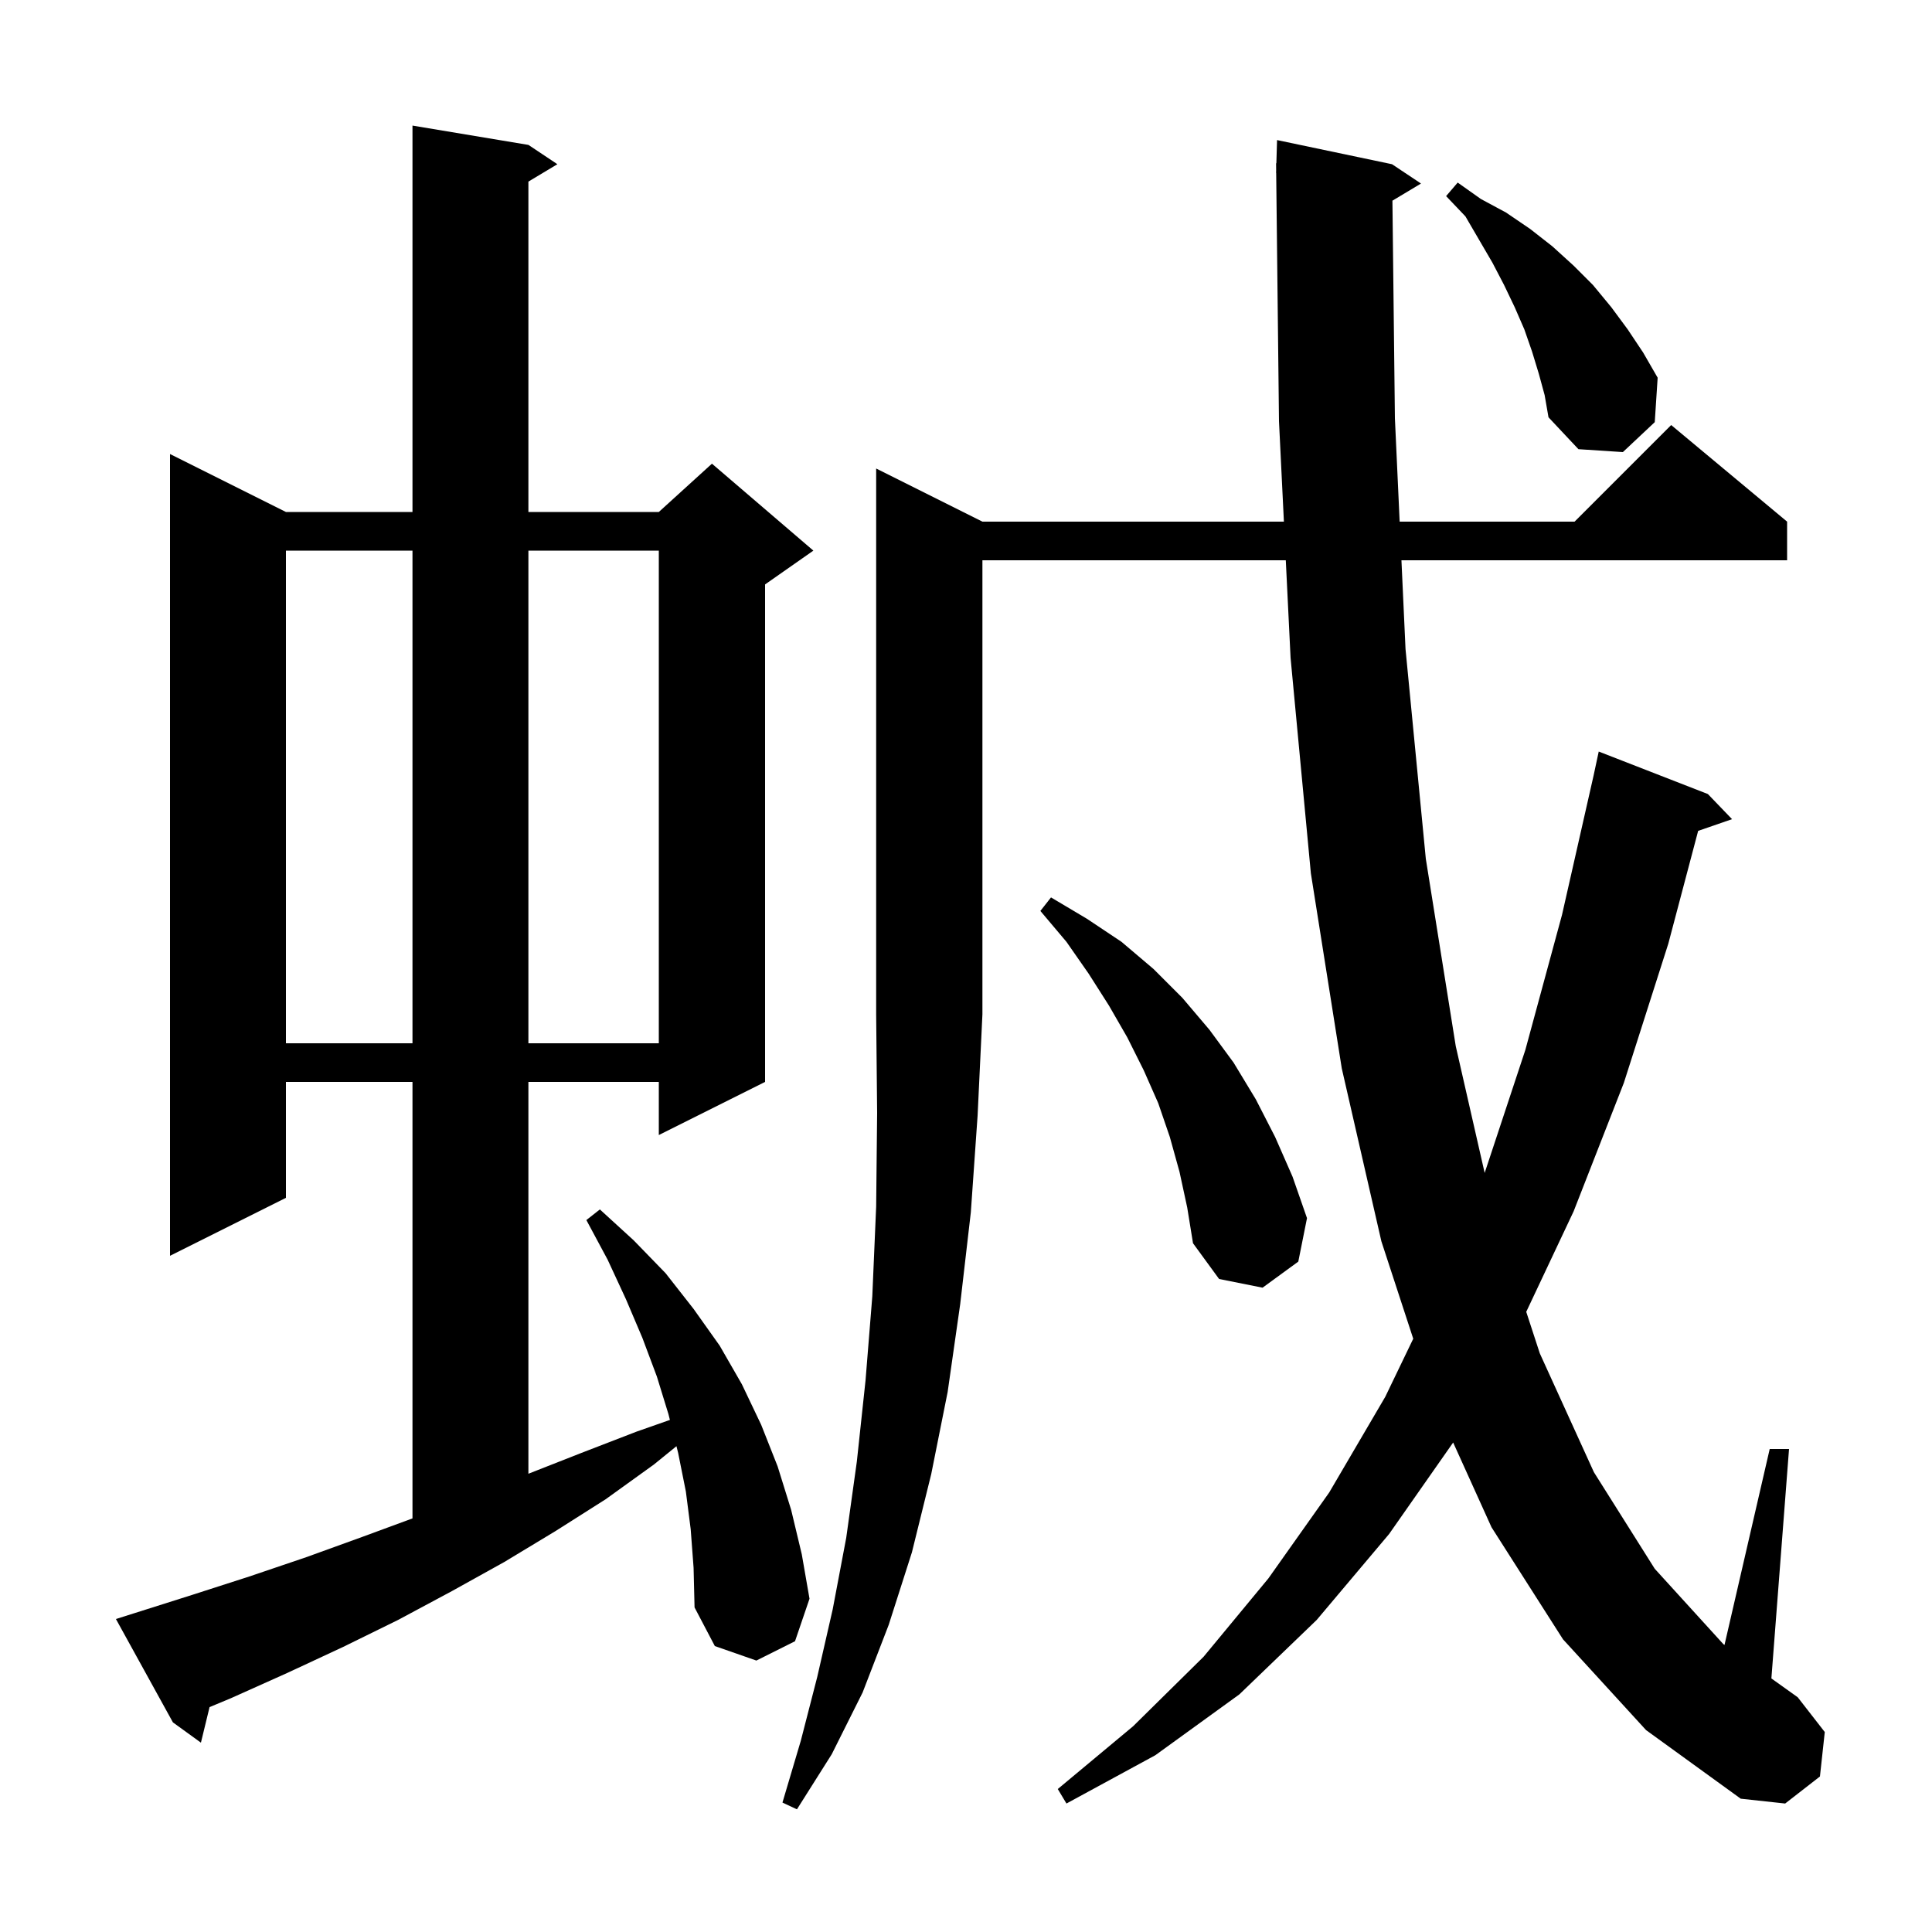 <svg xmlns="http://www.w3.org/2000/svg" xmlns:xlink="http://www.w3.org/1999/xlink" version="1.1" baseProfile="full" viewBox="0 0 200 200" width="200" height="200"><g fill="currentColor"><path d="M 101.7 54.0 L 132.909 54.0 L 132.4 43.6 L 132.111 17.899 L 132.1 17.9 L 132.108 17.624 L 132.1 16.9 L 132.129 16.9 L 132.2 14.5 L 144.1 17.0 L 147.1 19.0 L 144.143 20.774 L 144.4 43.3 L 144.892 54.0 L 163.0 54.0 L 173.0 44.0 L 185.0 54.0 L 185.0 58.0 L 145.077 58.0 L 145.5 67.2 L 147.6 88.9 L 150.7 108.3 L 153.692 121.421 L 157.9 108.7 L 161.7 94.7 L 164.969 80.277 L 165.5 77.8 L 176.8 82.2 L 179.3 84.8 L 175.792 86.012 L 172.7 97.7 L 168.1 112.1 L 162.9 125.4 L 157.996 135.8 L 159.4 140.1 L 165.0 152.4 L 171.3 162.4 L 178.4 170.2 L 178.519 170.285 L 183.2 150.0 L 185.2 150.0 L 183.373 173.752 L 186.1 175.7 L 188.9 179.3 L 188.4 183.9 L 184.8 186.7 L 180.2 186.2 L 170.4 179.1 L 161.8 169.7 L 154.4 158.1 L 150.43 149.328 L 143.8 158.8 L 136.3 167.7 L 128.3 175.4 L 119.6 181.7 L 110.4 186.7 L 109.5 185.2 L 117.3 178.7 L 124.6 171.5 L 131.3 163.4 L 137.6 154.5 L 143.4 144.6 L 146.298 138.585 L 143.0 128.5 L 138.9 110.6 L 135.7 90.4 L 133.6 68.1 L 133.105 58.0 L 101.7 58.0 L 101.7 105.0 L 101.2 115.5 L 100.5 125.5 L 99.4 135.0 L 98.1 144.1 L 96.4 152.6 L 94.4 160.7 L 92.0 168.2 L 89.3 175.2 L 86.1 181.6 L 82.5 187.3 L 81.0 186.6 L 82.9 180.2 L 84.6 173.6 L 86.2 166.6 L 87.6 159.2 L 88.7 151.3 L 89.6 142.9 L 90.3 134.2 L 90.7 124.9 L 90.8 115.2 L 90.7 105.0 L 90.7 48.5 Z M 71.5 158.3 L 71.0 154.4 L 70.2 150.4 L 70.027 149.709 L 67.7 151.6 L 62.7 155.2 L 57.5 158.5 L 52.2 161.7 L 46.8 164.7 L 41.2 167.7 L 35.5 170.5 L 29.7 173.2 L 23.9 175.8 L 21.694 176.719 L 20.8 180.4 L 17.9 178.3 L 12.0 167.6 L 13.9 167.0 L 19.9 165.1 L 25.8 163.2 L 31.7 161.2 L 37.5 159.1 L 42.7 157.184 L 42.7 112.0 L 29.6 112.0 L 29.6 124.0 L 17.6 130.0 L 17.6 47.0 L 29.6 53.0 L 42.7 53.0 L 42.7 13.0 L 54.7 15.0 L 57.7 17.0 L 54.7 18.8 L 54.7 53.0 L 68.2 53.0 L 73.7 48.0 L 84.2 57.0 L 79.2 60.5 L 79.2 112.0 L 68.2 117.5 L 68.2 112.0 L 54.7 112.0 L 54.7 152.561 L 60.2 150.4 L 65.9 148.2 L 69.348 146.99 L 69.2 146.4 L 68.0 142.5 L 66.5 138.5 L 64.8 134.5 L 62.9 130.4 L 60.7 126.3 L 62.1 125.2 L 65.6 128.4 L 68.9 131.8 L 71.8 135.5 L 74.5 139.3 L 76.8 143.3 L 78.8 147.5 L 80.5 151.8 L 81.9 156.3 L 83.0 160.9 L 83.8 165.5 L 82.3 169.9 L 78.3 171.9 L 74.0 170.4 L 71.9 166.4 L 71.8 162.3 Z M 122.1 121.3 L 121.1 117.7 L 119.9 114.2 L 118.4 110.8 L 116.7 107.4 L 114.8 104.1 L 112.7 100.8 L 110.4 97.5 L 107.7 94.3 L 108.8 92.9 L 112.5 95.1 L 116.1 97.5 L 119.4 100.3 L 122.4 103.3 L 125.2 106.6 L 127.7 110.0 L 130.0 113.8 L 132.0 117.7 L 133.8 121.8 L 135.3 126.1 L 134.4 130.6 L 130.7 133.3 L 126.2 132.4 L 123.5 128.7 L 122.9 125.0 Z M 29.6 57.0 L 29.6 108.0 L 42.7 108.0 L 42.7 57.0 Z M 54.7 57.0 L 54.7 108.0 L 68.2 108.0 L 68.2 57.0 Z M 159.3 38.7 L 158.6 36.4 L 157.8 34.1 L 156.8 31.8 L 155.7 29.5 L 154.5 27.2 L 151.7 22.4 L 149.7 20.3 L 150.9 18.9 L 153.3 20.6 L 155.9 22.0 L 158.4 23.7 L 160.7 25.5 L 162.9 27.5 L 164.9 29.5 L 166.8 31.8 L 168.5 34.1 L 170.1 36.5 L 171.6 39.1 L 171.3 43.7 L 168.0 46.8 L 163.4 46.5 L 160.3 43.2 L 159.9 40.9 Z "/></g></svg>